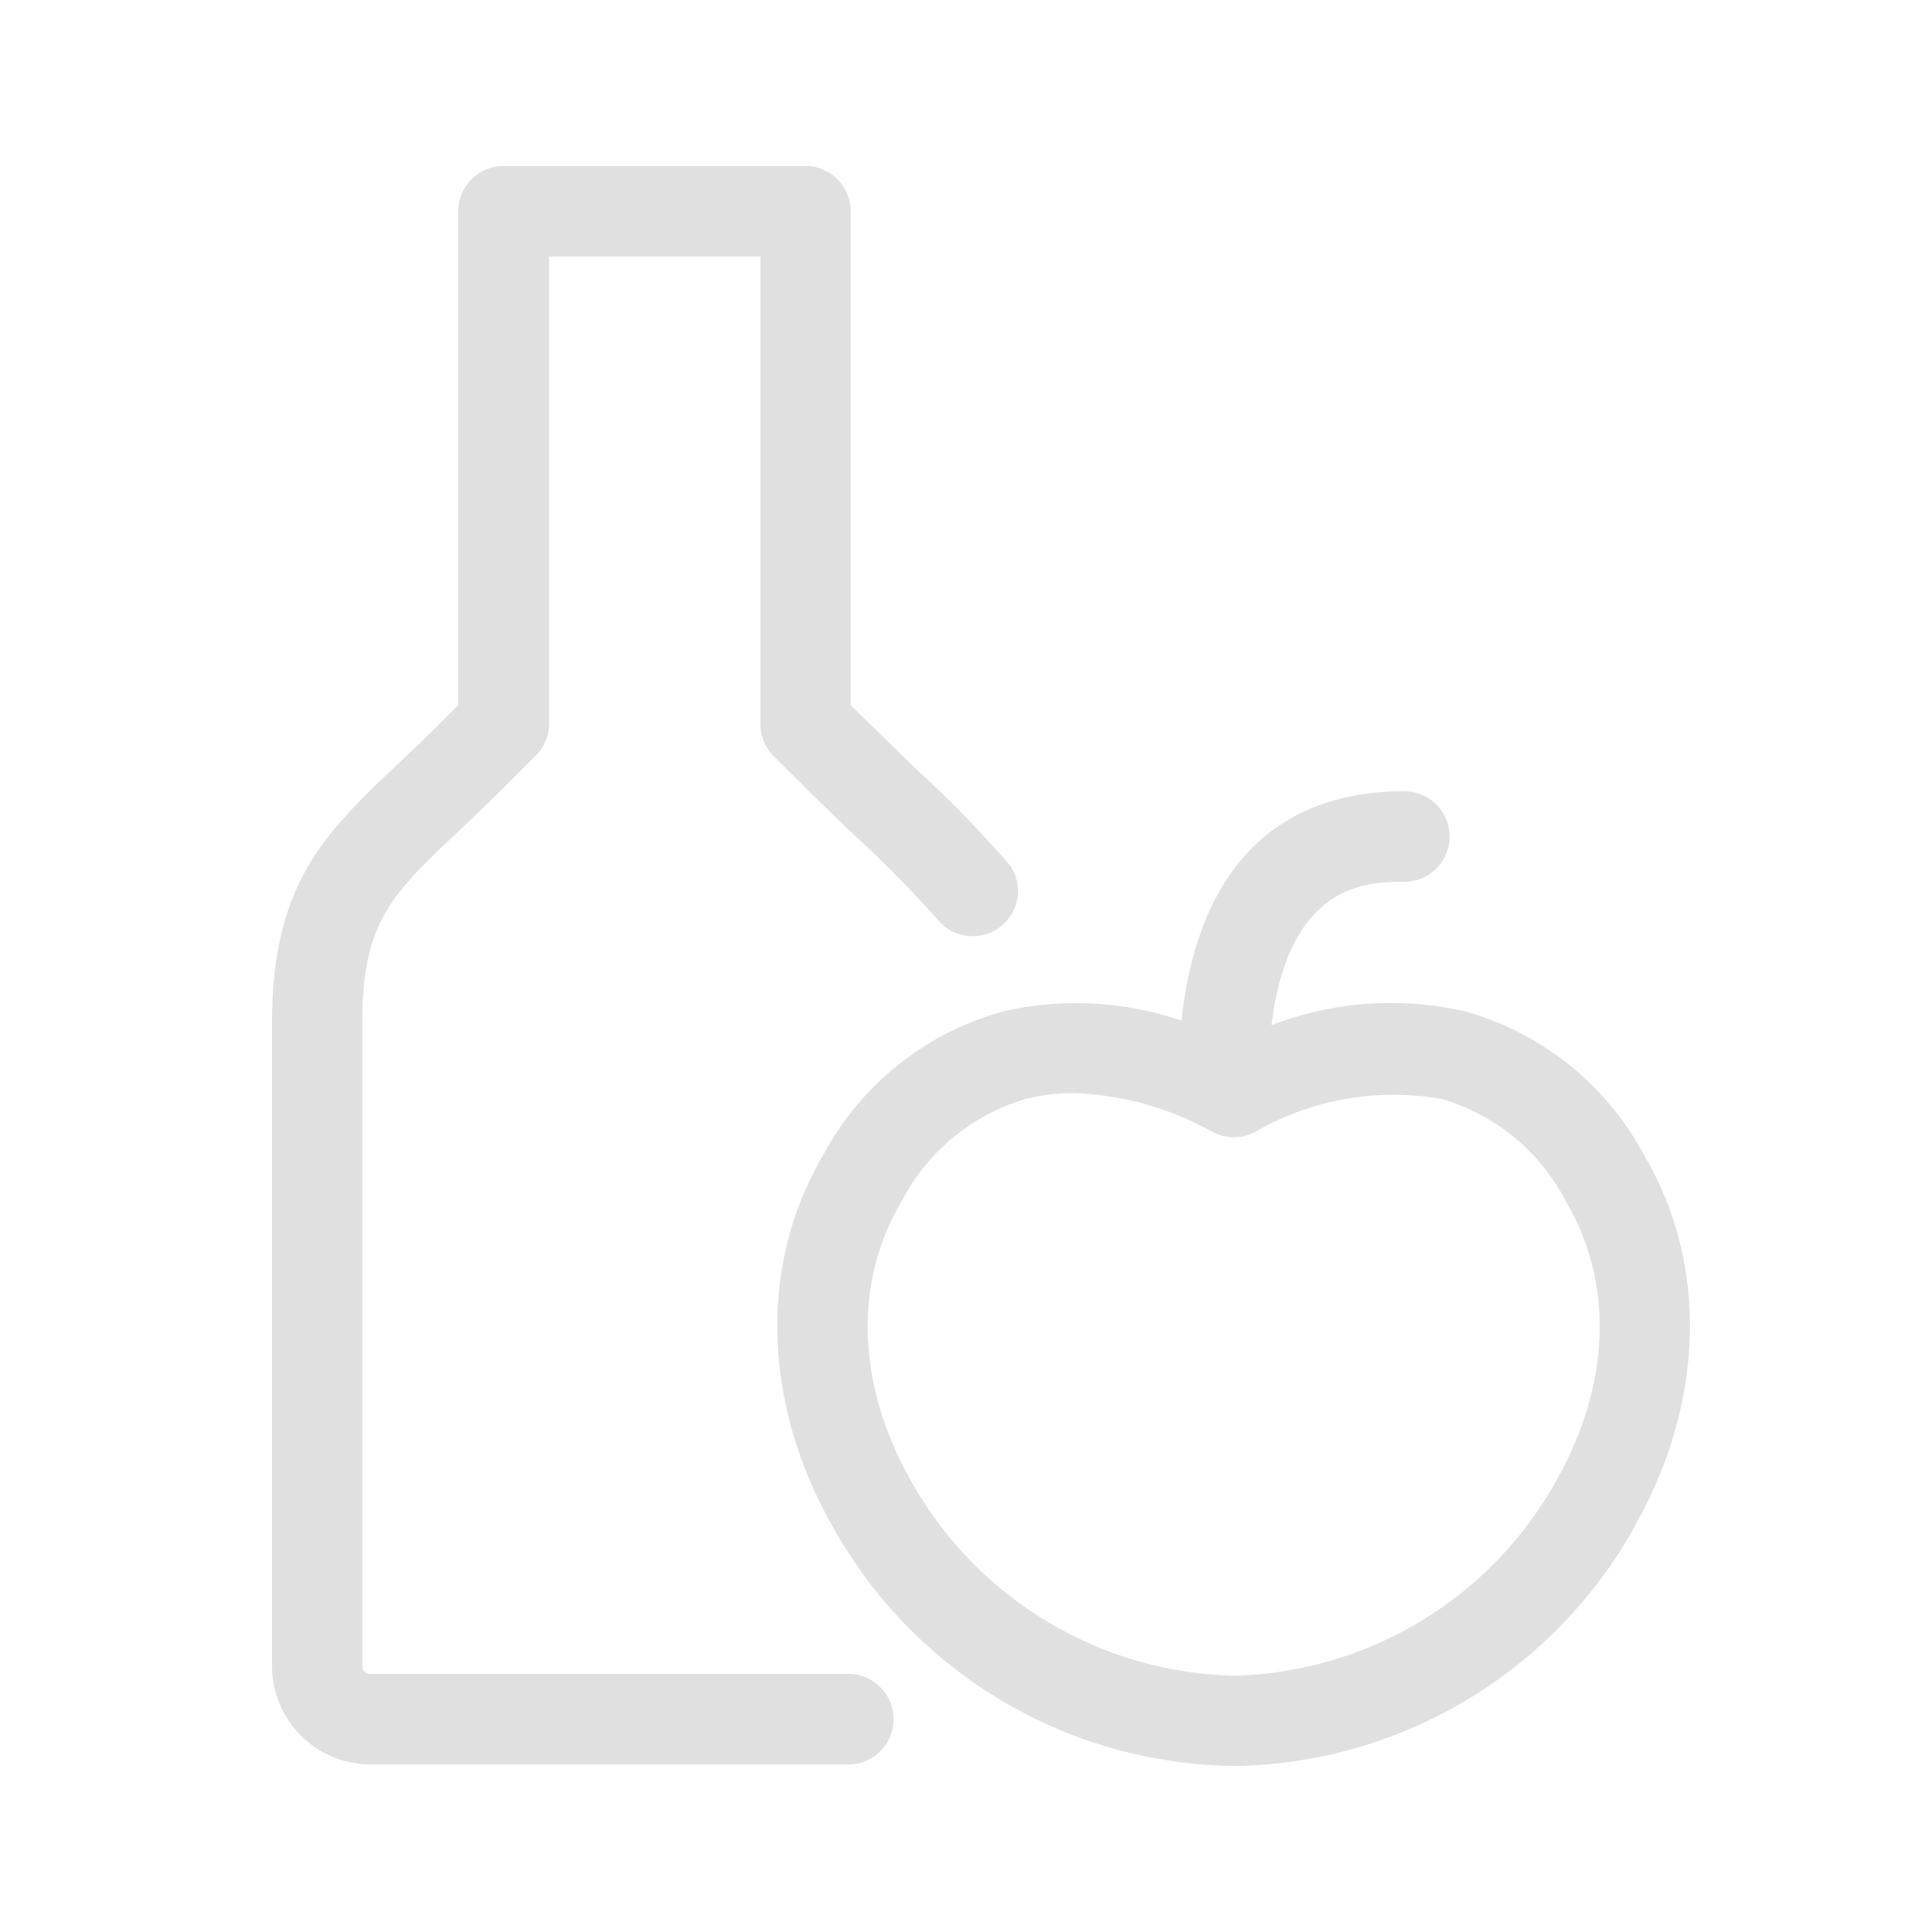 <svg xmlns="http://www.w3.org/2000/svg" viewBox="0 0 64 64"><path d="M29.6 56.95a1.5 1.5 0 01-1.5 1.5H12.27a3.27 3.27 0 01-3.26-3.26v-21.3c0-4.63 1.76-6.3 4.2-8.61.46-.44.96-.9 1.5-1.45l.47-.47V7a1.5 1.5 0 011.5-1.5h10a1.5 1.5 0 011.5 1.5v16.36l.48.47 1.64 1.6a39.34 39.34 0 013.17 3.25 1.5 1.5 0 01-2.35 1.85 39.27 39.27 0 00-2.9-2.94c-.58-.56-1.17-1.12-1.68-1.64l-.91-.9a1.5 1.5 0 01-.44-1.07V8.5h-7v15.48a1.5 1.5 0 01-.45 1.06l-.91.91a69.9 69.9 0 01-1.55 1.5C12.96 29.64 12 30.54 12 33.88v21.3a.26.26 0 00.26.27H28.1a1.5 1.5 0 011.5 1.5zm24.54-6.36a15.42 15.42 0 01-13.27 7.91 15.42 15.42 0 01-13.27-7.9c-2.34-4.1-2.47-8.7-.34-12.32a9.65 9.65 0 015.99-4.78 10.81 10.81 0 015.89.31c.67-6.2 4.29-7.6 7.38-7.6a1.5 1.5 0 010 3c-1.2 0-3.82.02-4.4 4.75a11 11 0 016.4-.46 9.67 9.67 0 015.95 4.78c2.13 3.61 2 8.22-.34 12.31zm-2.26-10.78a6.79 6.79 0 00-4.1-3.4 9.17 9.17 0 00-6.14 1.05 1.5 1.5 0 01-1.54 0 10.07 10.07 0 00-4.55-1.25 6.35 6.35 0 00-1.59.2 6.79 6.79 0 00-4.1 3.4c-1.6 2.7-1.48 6.1.35 9.3a12.58 12.58 0 0010.66 6.4 12.57 12.57 0 0010.65-6.4c1.83-3.2 1.96-6.59.36-9.3z" fill="#e0e0e0"/></svg>